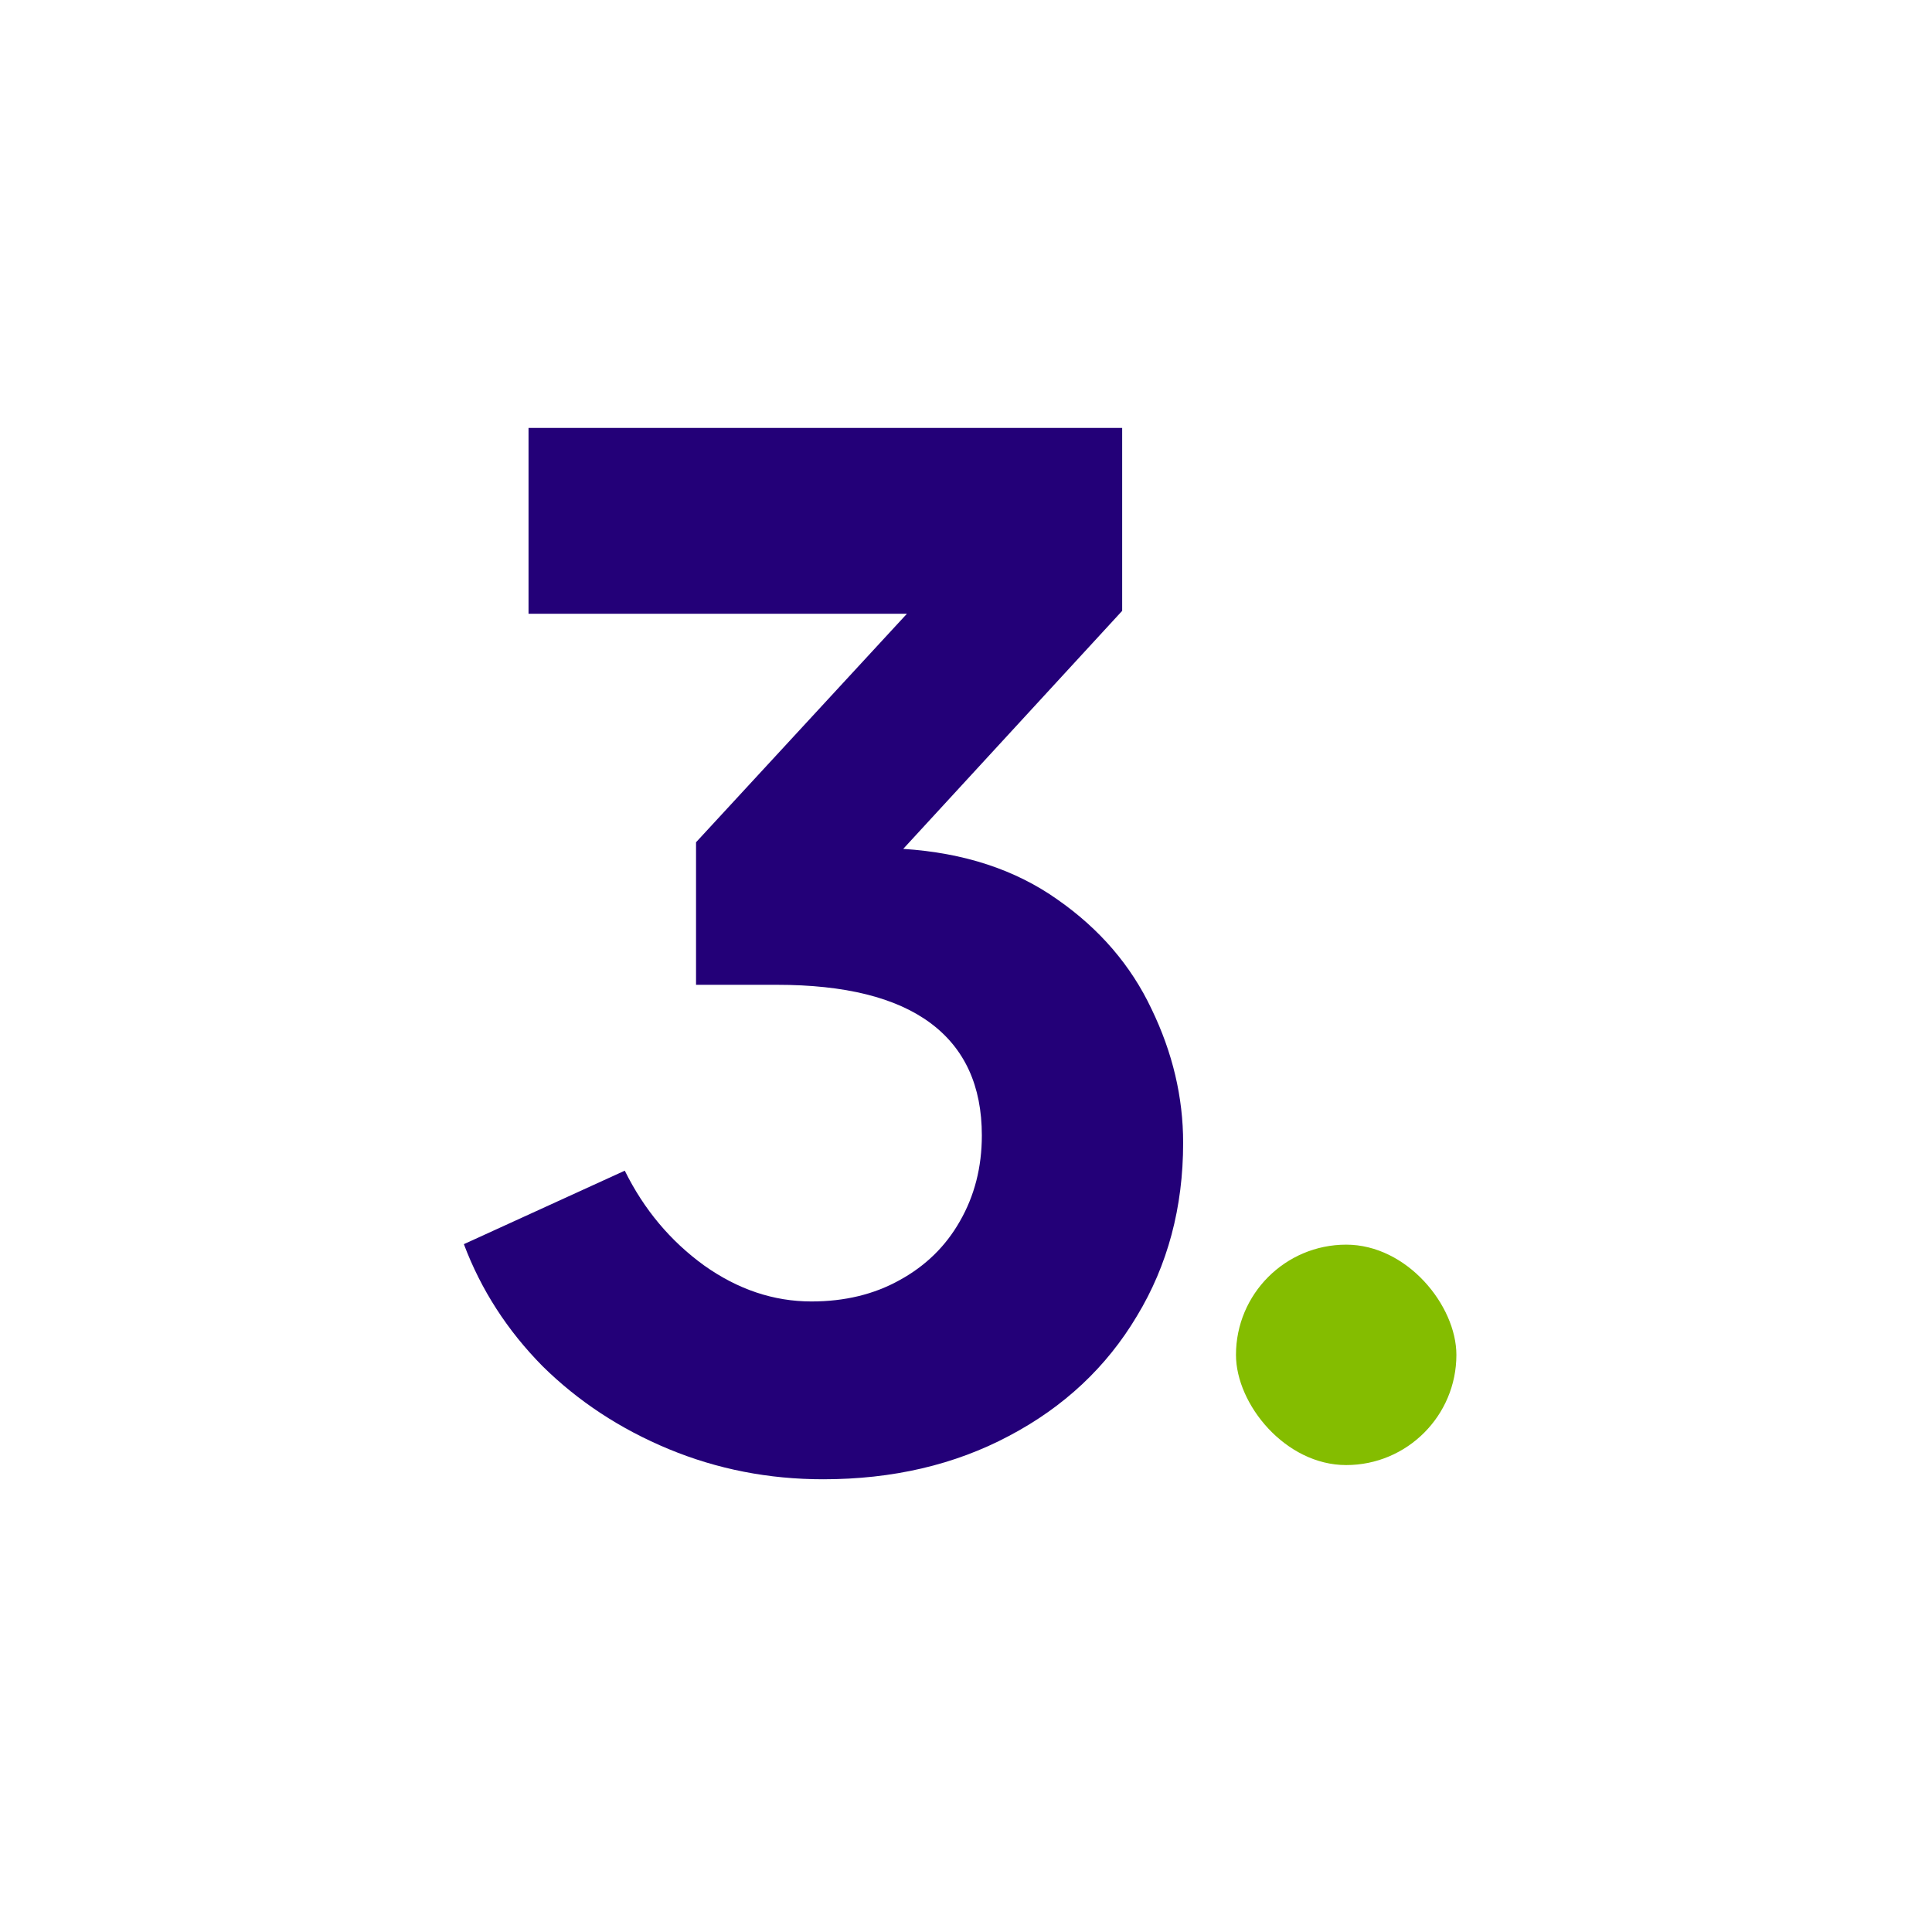 <svg width="120" height="120" viewBox="0 0 120 120" fill="none" xmlns="http://www.w3.org/2000/svg">
<g clip-path="url(#clip0_13356_65301)">
<path d="M51.127 91.88C47.75 91.88 44.556 91.256 41.544 90.009C38.532 88.761 35.916 87.042 33.695 84.852C31.504 82.631 29.877 80.106 28.812 77.277L38.806 72.713C39.992 75.117 41.635 77.079 43.734 78.6C45.833 80.091 48.054 80.836 50.397 80.836C52.465 80.836 54.291 80.395 55.873 79.513C57.485 78.631 58.732 77.414 59.615 75.862C60.527 74.28 60.984 72.501 60.984 70.523C60.984 67.45 59.919 65.123 57.789 63.541C55.66 61.959 52.481 61.168 48.252 61.168H43.232V52.315L56.329 38.123H32.828V26.578H69.7V37.941L56.101 52.726C59.873 52.969 63.068 54.019 65.684 55.874C68.3 57.7 70.247 59.966 71.525 62.674C72.833 65.382 73.487 68.15 73.487 70.979C73.487 74.995 72.529 78.585 70.612 81.749C68.726 84.913 66.079 87.392 62.672 89.187C59.295 90.982 55.447 91.88 51.127 91.88Z" fill="#230078"/>
<rect x="76.769" y="77.308" width="13.69" height="13.69" rx="6.845" fill="#84BD00"/>
</g>
<defs>
<clipPath id="clip0_13356_65301">
<rect x="19.615" y="11.538" width="81" height="95.831" rx="9.127" fill="white"/>
</clipPath>
</defs>
</svg>
